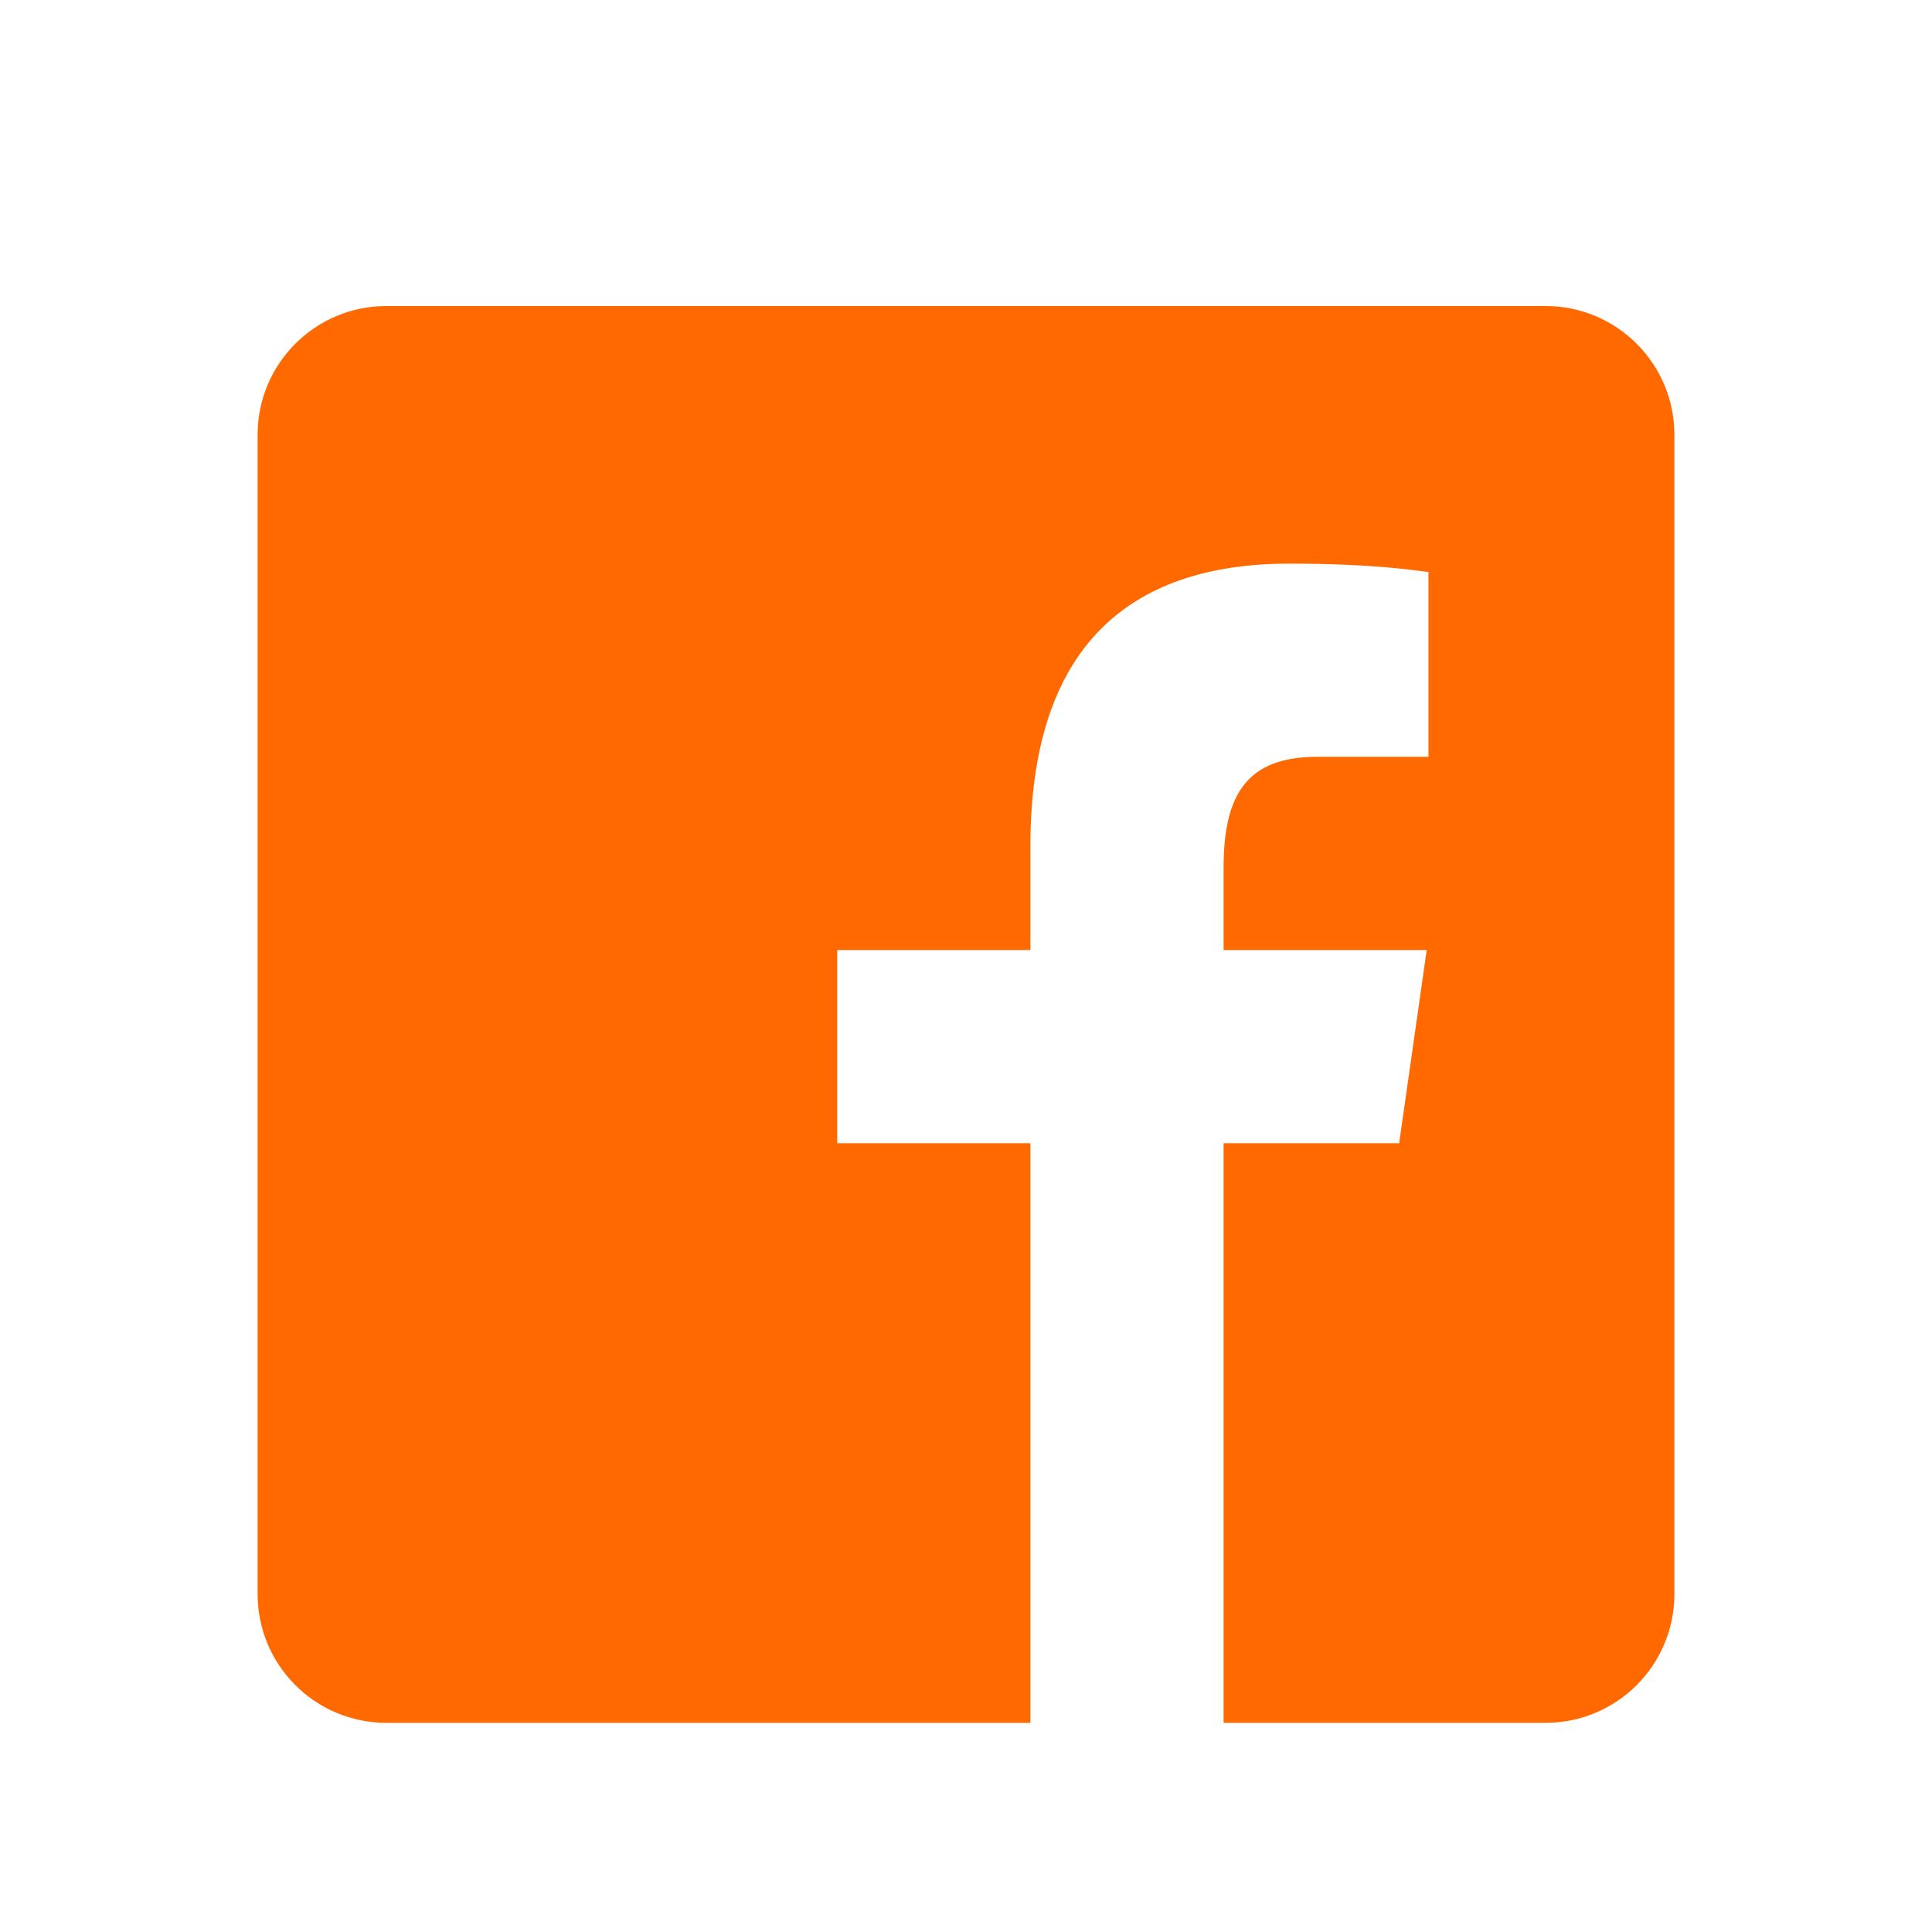 <svg xmlns="http://www.w3.org/2000/svg" width="30" height="30"><rect id="backgroundrect" width="100%" height="100%" x="0" y="0" fill="none" stroke="none"/>
    
<g class="currentLayer" style=""><title>Layer 1</title><path d="M24,4.752 H6 C4.895,4.752 4,5.647 4,6.752 v18 c0,1.105 0.895,2 2,2 h10 v-9 h-3 v-3 h3 v-1.611 C16,10.091 17.486,8.752 20.021,8.752 c1.214,0 1.856,0.09 2.16,0.131 V11.752 h-1.729 C19.376,11.752 19,12.32 19,13.47 V14.752 h3.154 l-0.428,3 H19 v9 h5 c1.105,0 2,-0.895 2,-2 V6.752 C26,5.647 25.104,4.752 24,4.752 z" id="svg_1" class="selected" fill-opacity="1" fill="#ff6900"/></g></svg>